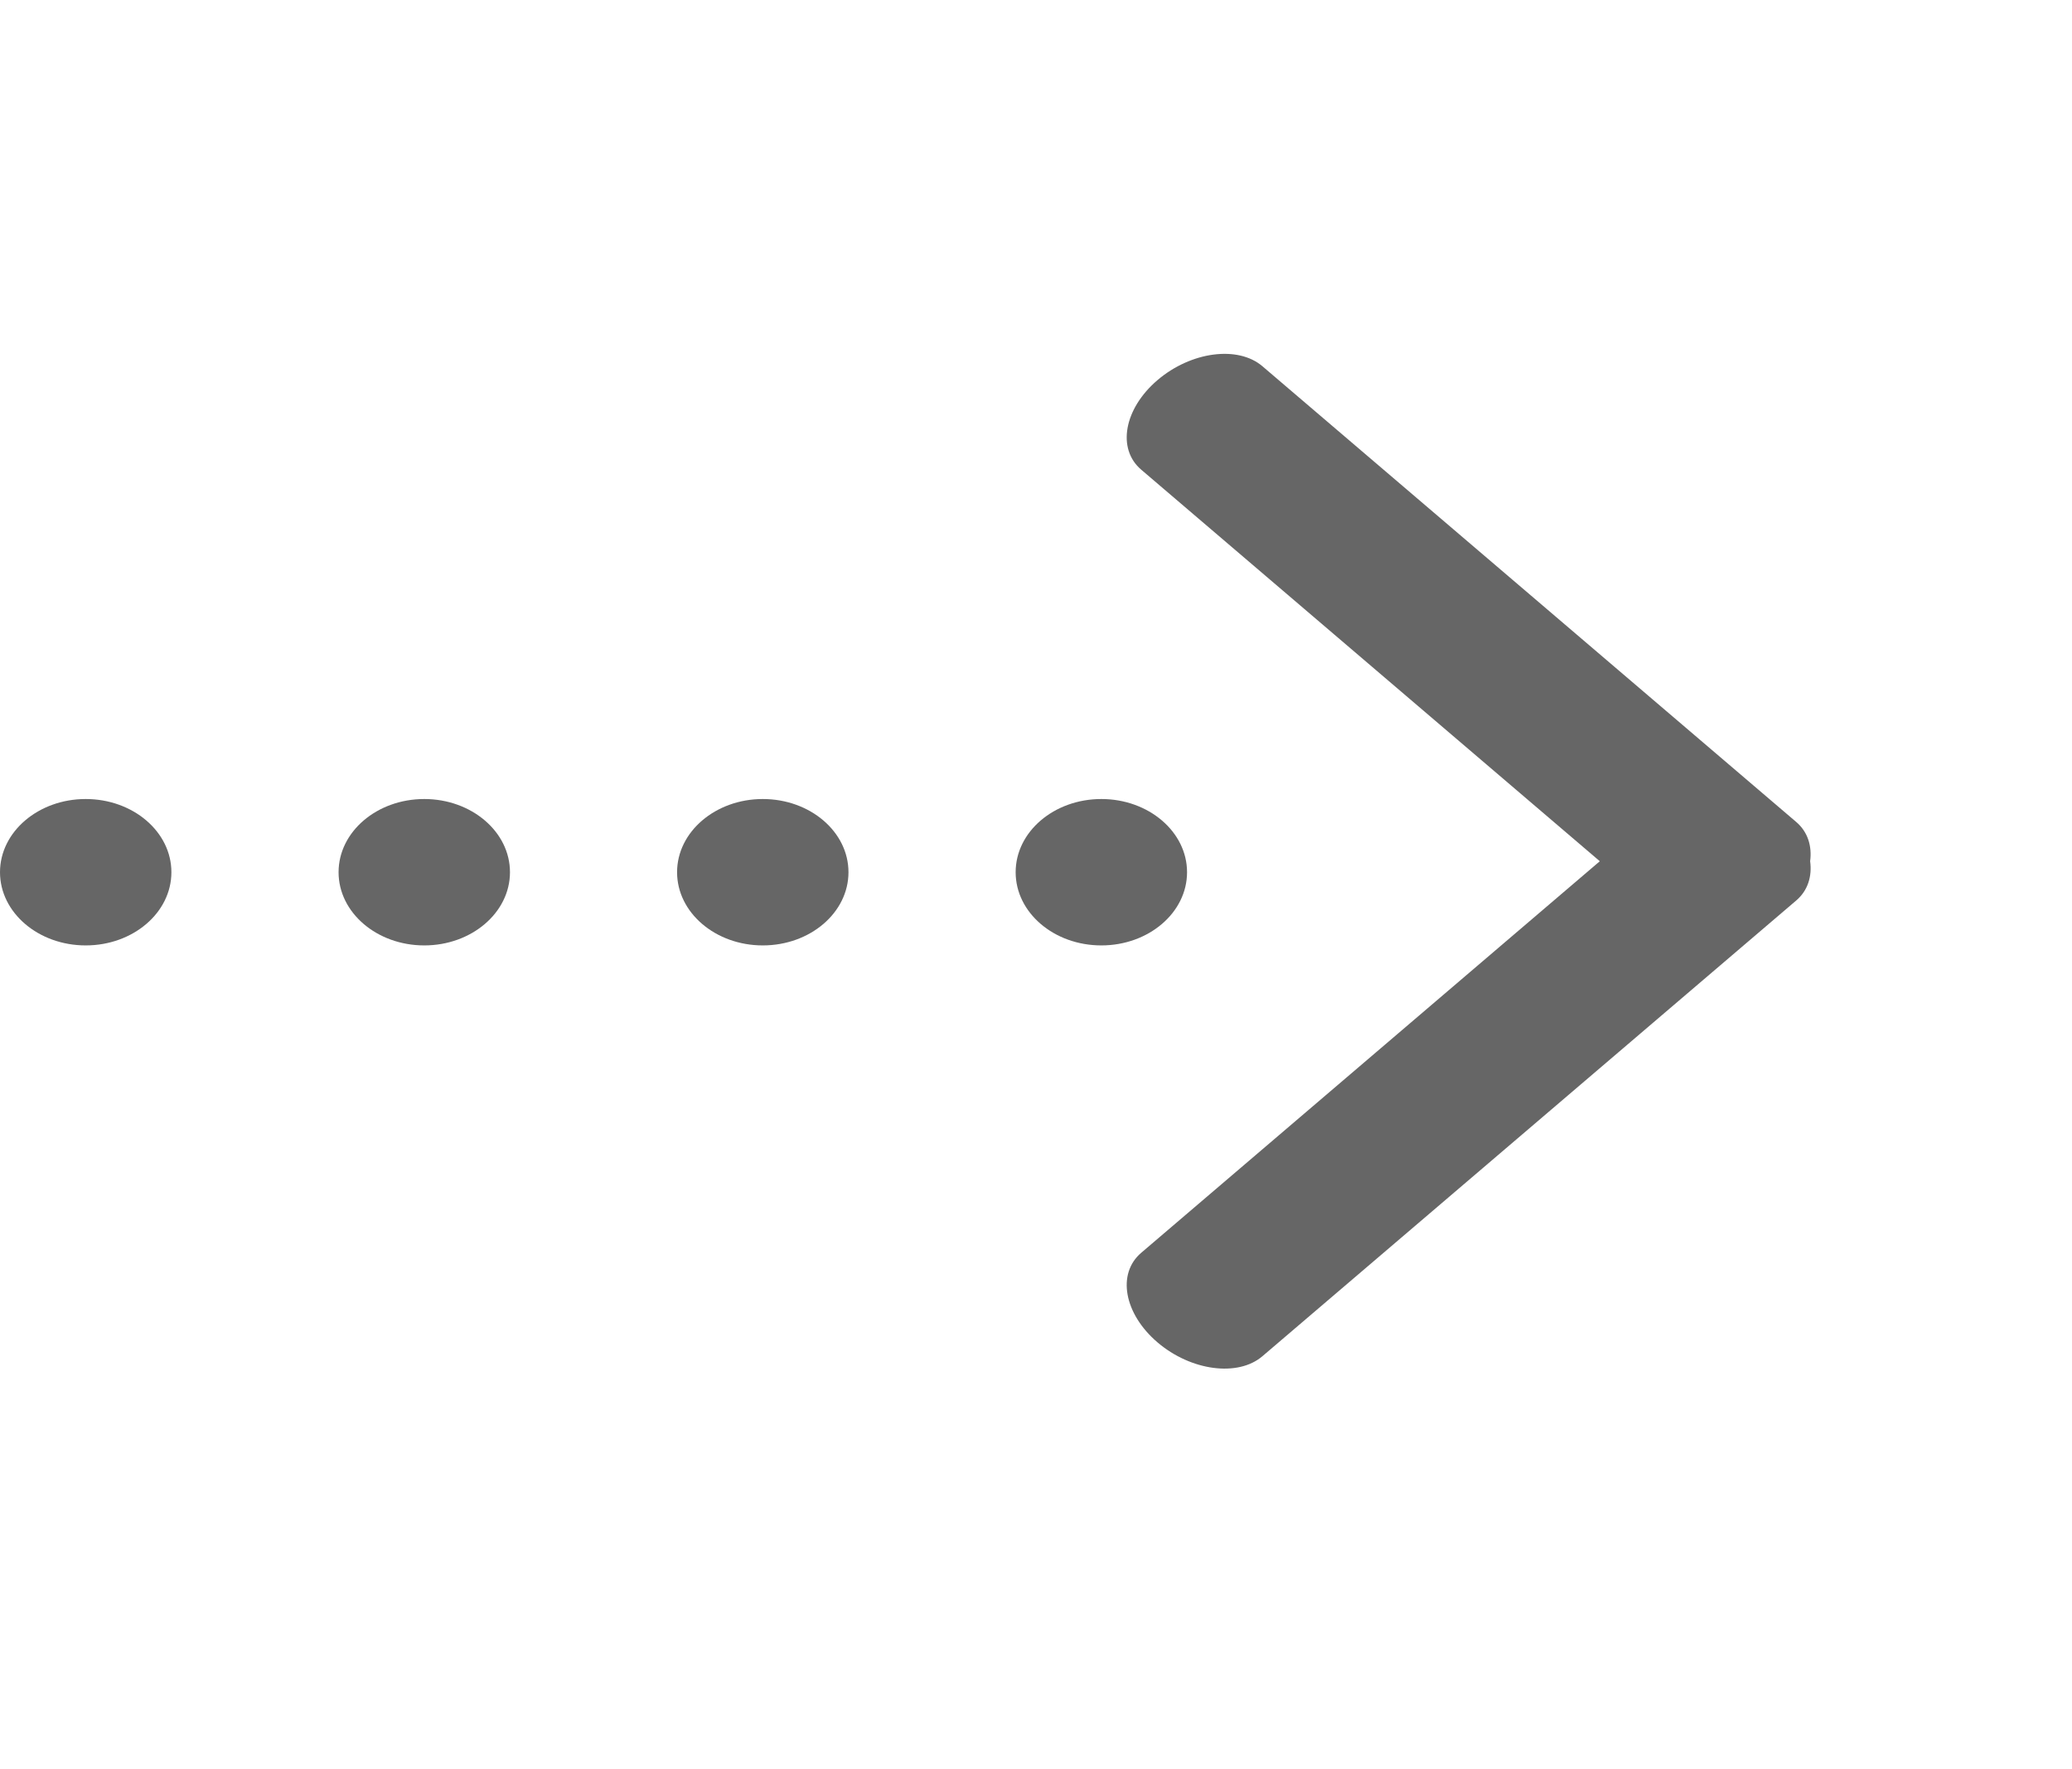 <svg xmlns="http://www.w3.org/2000/svg" xmlns:xlink="http://www.w3.org/1999/xlink" fill="none" version="1.1" width="26.982" height="23.033" viewBox="0 0 26.982 23.033"><defs><clipPath id="master_svg0_398_32821"><rect x="0" y="0" width="26.982" height="23.033" rx="0"/></clipPath></defs><g clip-path="url(#master_svg0_398_32821)"><g><path d="M1.116,10.403C1.733,10.403,2.232,10.83,2.232,11.356C2.232,11.882,1.733,12.309,1.116,12.309C0.5,12.309,0,11.882,0,11.356C-4.02067e-7,10.83,0.5,10.403,1.116,10.403ZM5.525,10.403C6.141,10.403,6.641,10.83,6.641,11.356C6.641,11.882,6.141,12.309,5.525,12.309C4.908,12.309,4.409,11.882,4.409,11.356C4.409,10.83,4.908,10.403,5.525,10.403ZM9.933,10.403C10.55,10.403,11.049,10.83,11.049,11.356C11.049,11.882,10.55,12.309,9.933,12.309C9.317,12.309,8.817,11.882,8.817,11.356C8.817,10.83,9.317,10.403,9.933,10.403ZM14.342,10.403C14.958,10.403,15.458,10.83,15.458,11.356C15.458,11.882,14.958,12.309,14.342,12.309C13.725,12.309,13.226,11.882,13.226,11.356C13.226,10.83,13.725,10.403,14.342,10.403ZM23.391,10.702L16.439,4.768C16.12,4.496,15.509,4.577,15.073,4.949C14.637,5.321,14.542,5.843,14.861,6.115L20.833,11.213L14.861,16.311C14.542,16.583,14.637,17.105,15.073,17.477C15.509,17.849,16.12,17.93,16.439,17.658L23.391,11.724C23.541,11.596,23.599,11.411,23.572,11.213C23.598,11.015,23.541,10.83,23.391,10.702Z" fill="#666666" fill-opacity="1"/></g></g></svg>